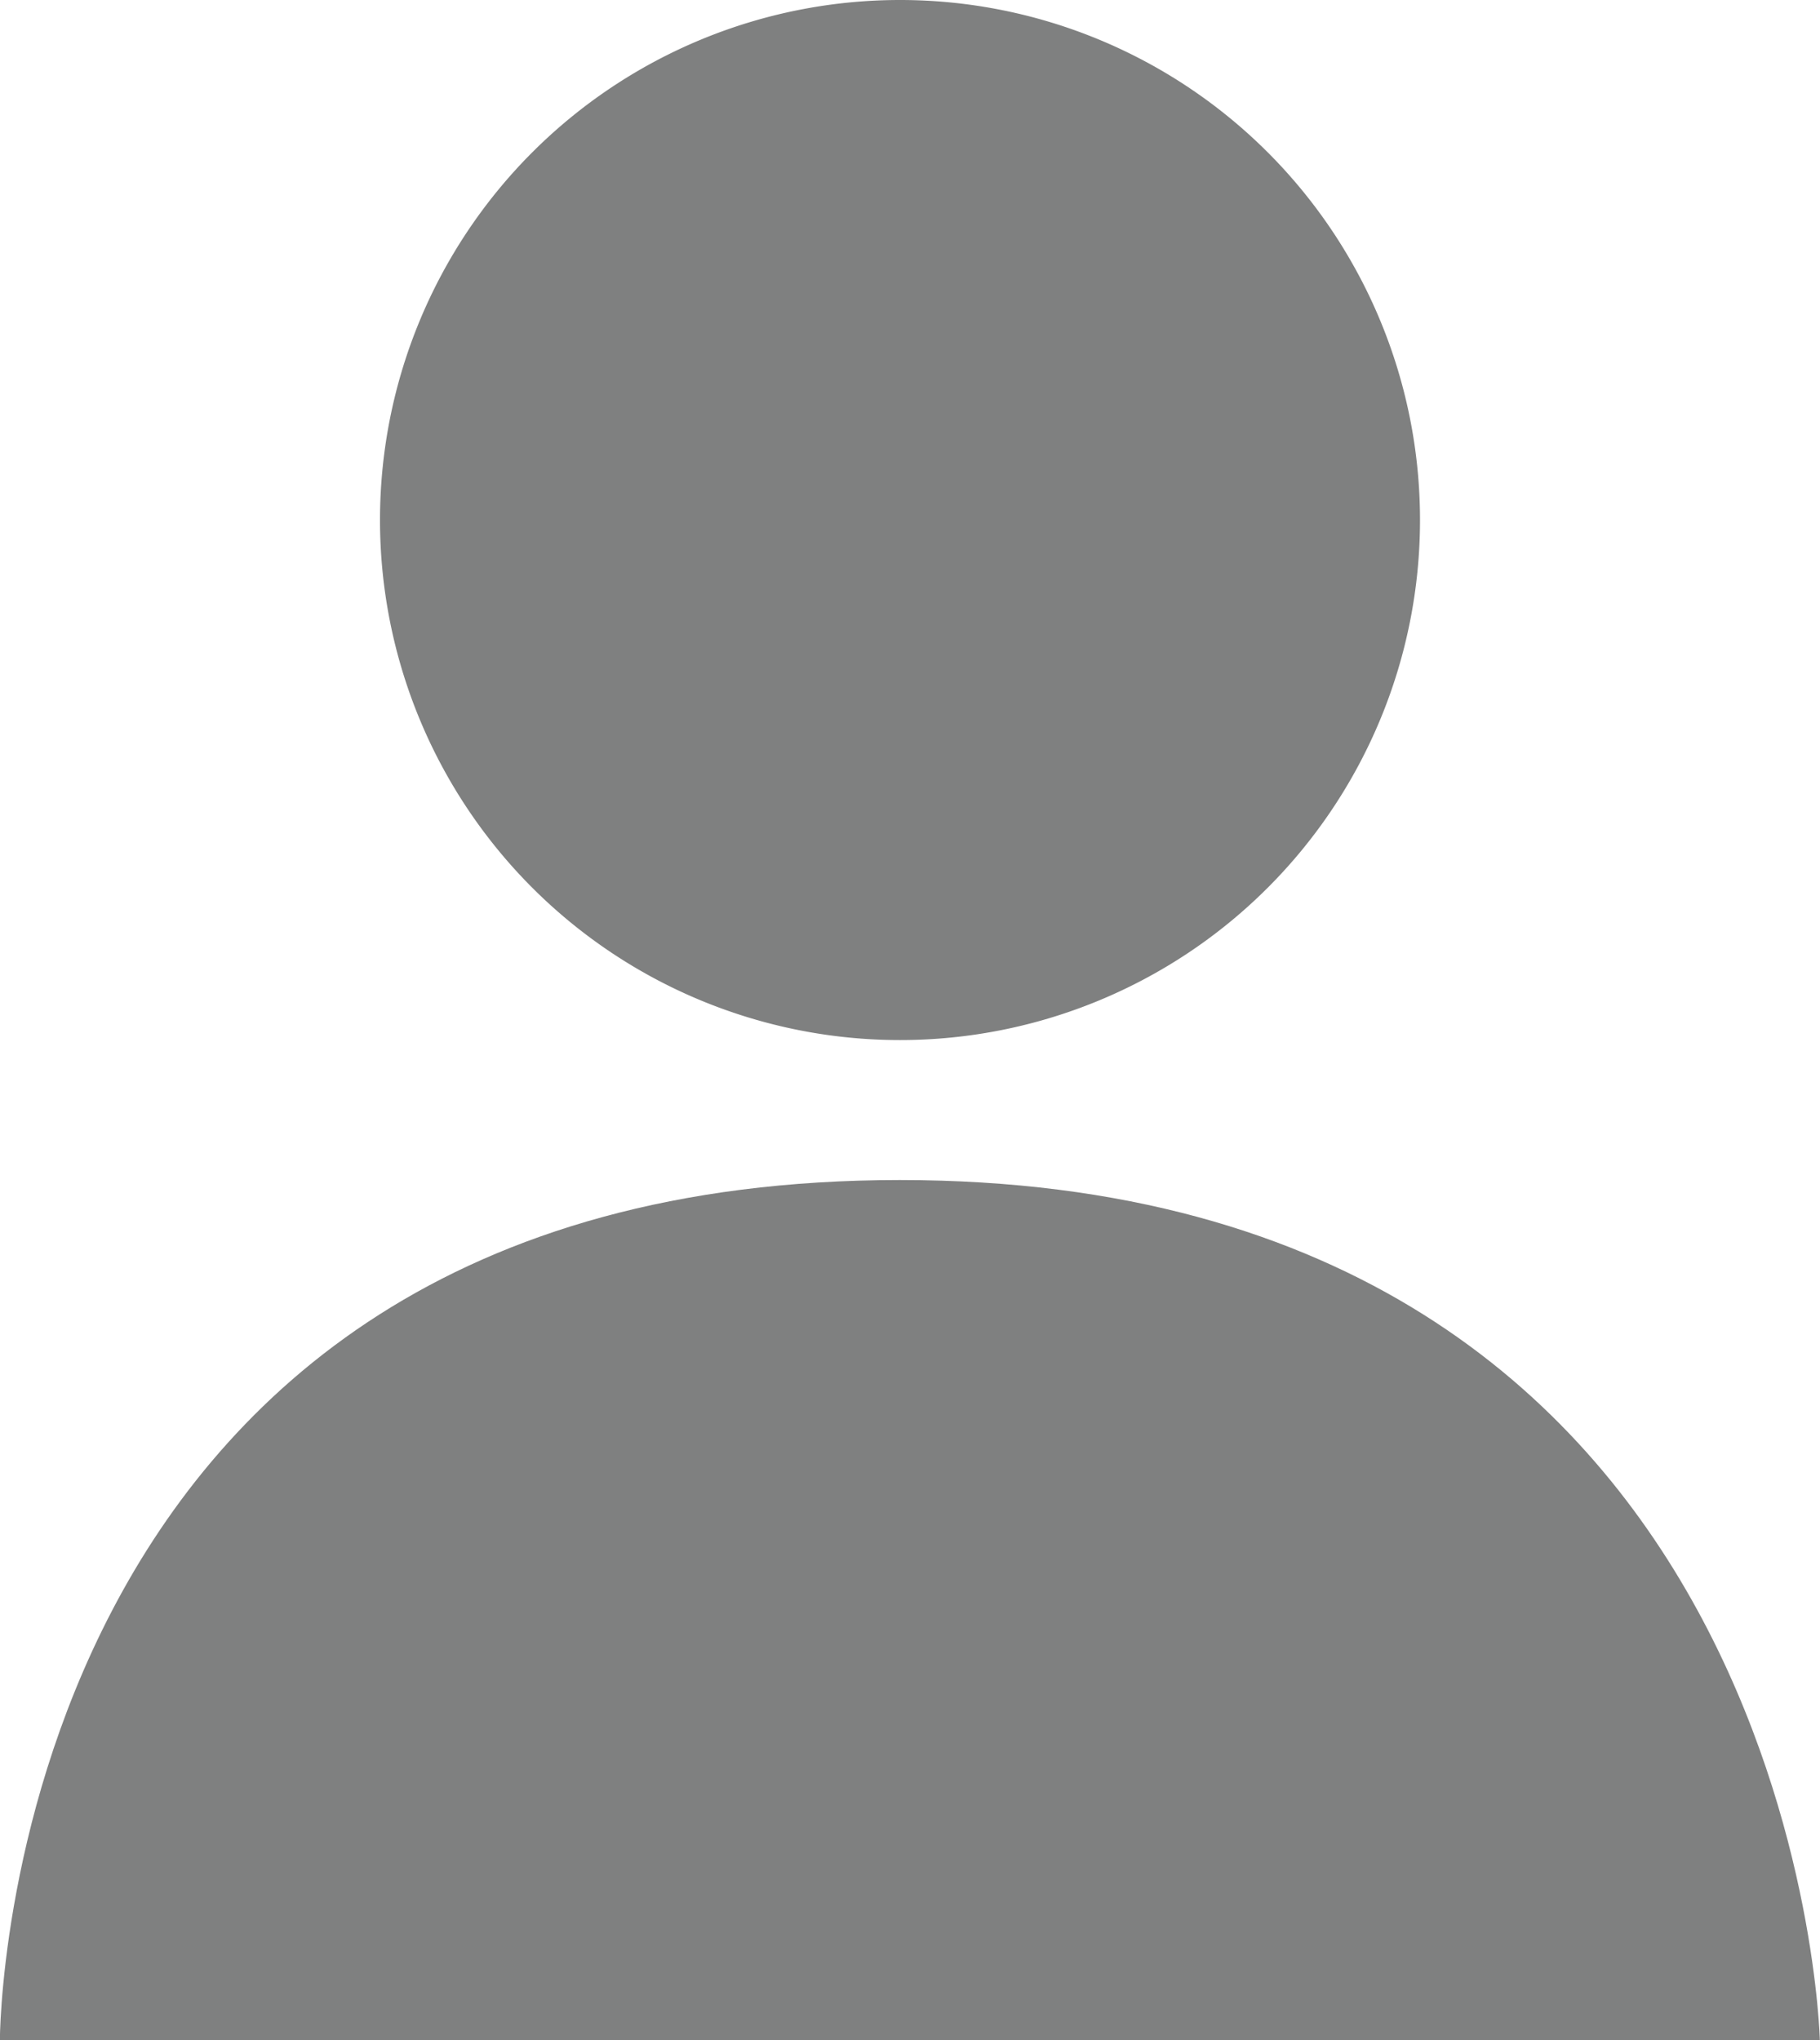 <svg xmlns="http://www.w3.org/2000/svg" width="48.335" height="54.177" viewBox="0 0 48.335 54.177">
  <g id="Group_218" data-name="Group 218" transform="translate(-531.669 -349.174)">
    <g id="Group_217" data-name="Group 217">
      <path id="Path_177" data-name="Path 177" d="M531.669,403.351H580s-.531-22.84-24.434-22.84-23.9,22.84-23.9,22.84" fill="#7f8080"/>
      <path id="Path_178" data-name="Path 178" d="M541.761,362.984a13.81,13.81,0,1,0,13.81-13.81,13.81,13.81,0,0,0-13.81,13.81" fill="#7f8080"/>
    </g>
  </g>
</svg>

